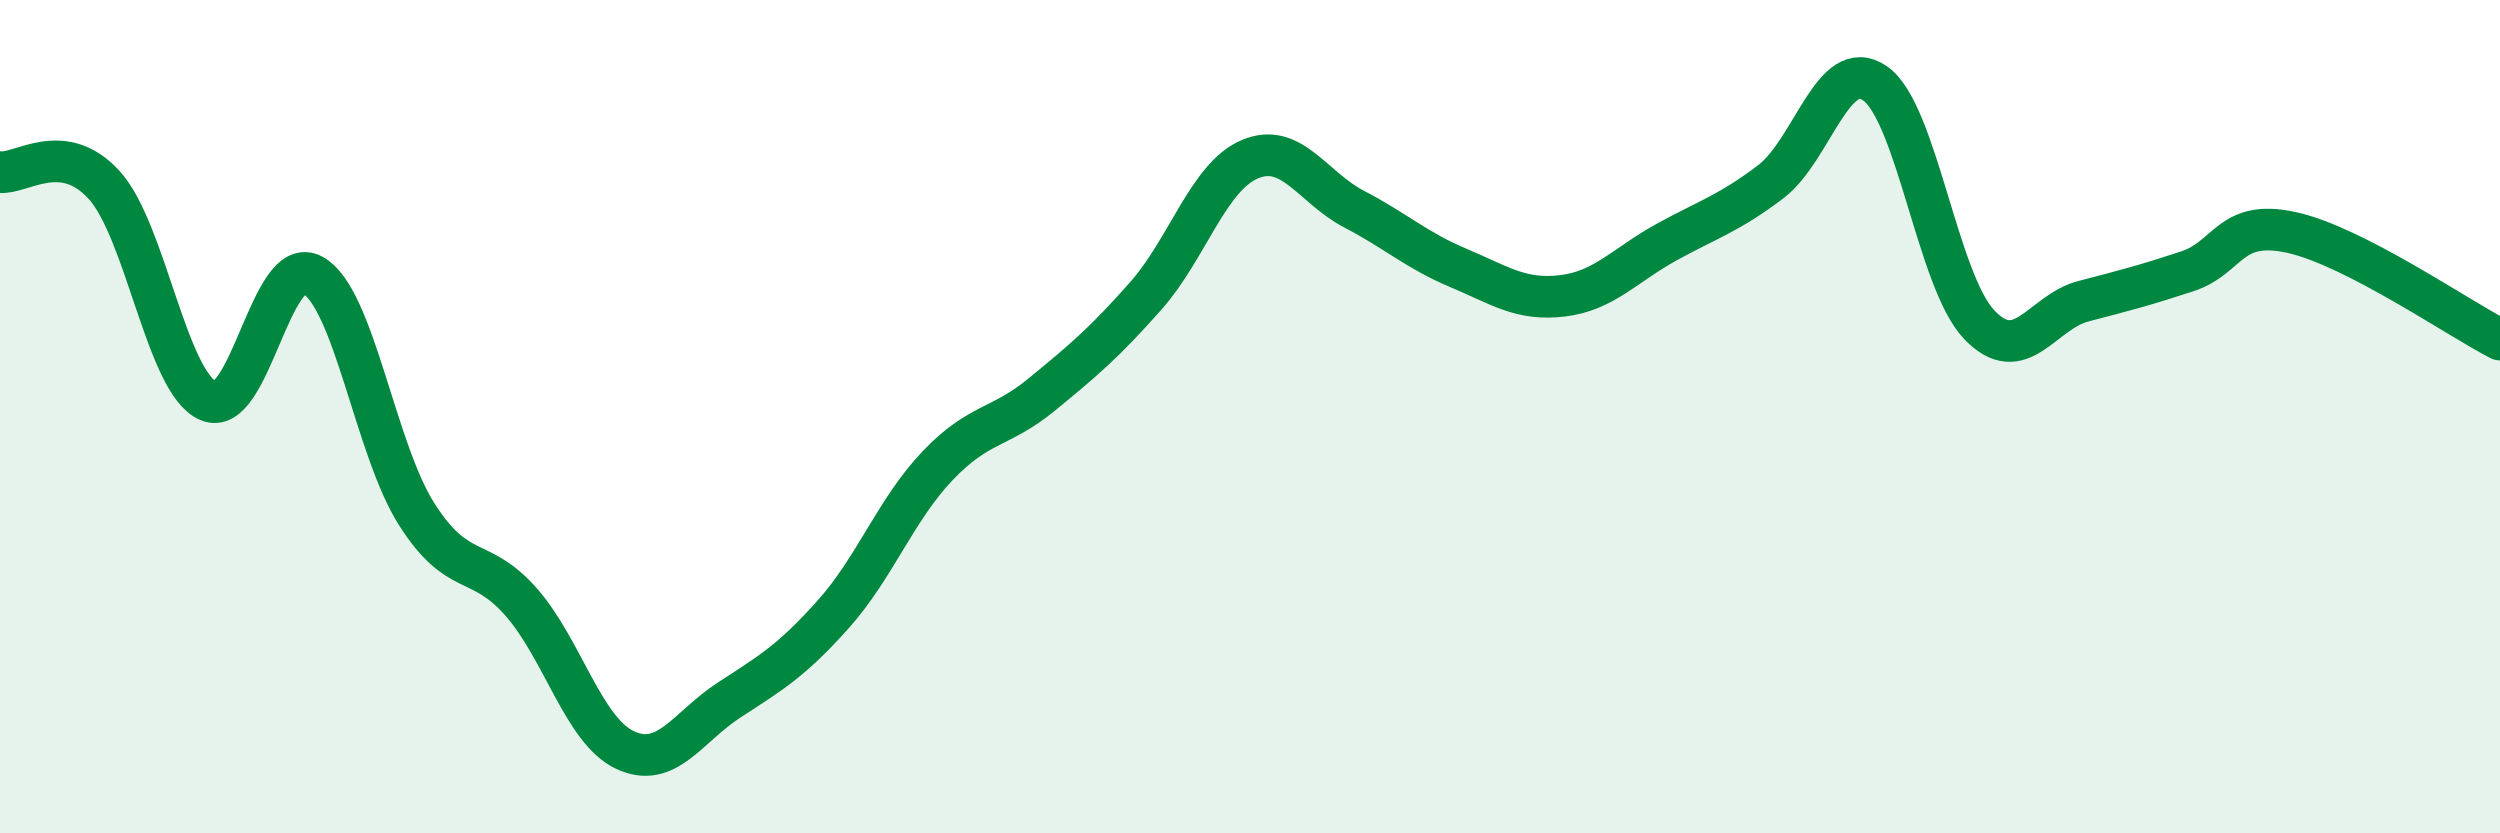 
    <svg width="60" height="20" viewBox="0 0 60 20" xmlns="http://www.w3.org/2000/svg">
      <path
        d="M 0,4.13 C 0.5,4.19 1.5,3.34 2.5,4.44 C 3.5,5.54 4,9.19 5,9.62 C 6,10.05 6.5,6.06 7.5,6.6 C 8.5,7.14 9,10.77 10,12.34 C 11,13.91 11.5,13.31 12.5,14.44 C 13.5,15.57 14,17.53 15,18 C 16,18.47 16.5,17.45 17.5,16.8 C 18.5,16.15 19,15.86 20,14.74 C 21,13.62 21.5,12.23 22.5,11.18 C 23.5,10.13 24,10.29 25,9.47 C 26,8.65 26.5,8.23 27.5,7.1 C 28.5,5.97 29,4.24 30,3.82 C 31,3.4 31.5,4.5 32.5,5.02 C 33.5,5.54 34,6.01 35,6.43 C 36,6.85 36.5,7.22 37.5,7.1 C 38.5,6.98 39,6.36 40,5.81 C 41,5.26 41.5,5.12 42.5,4.36 C 43.5,3.6 44,1.31 45,2 C 46,2.69 46.5,6.74 47.5,7.79 C 48.5,8.84 49,7.49 50,7.23 C 51,6.97 51.5,6.84 52.5,6.51 C 53.5,6.18 53.5,5.25 55,5.58 C 56.5,5.91 59,7.64 60,8.15L60 20L0 20Z"
        fill="#008740"
        opacity="0.1"
        stroke-linecap="round"
        stroke-linejoin="round"
      />
      <path
        d="M 0,4.13 C 0.5,4.19 1.5,3.34 2.5,4.44 C 3.5,5.54 4,9.19 5,9.62 C 6,10.05 6.5,6.06 7.5,6.6 C 8.5,7.14 9,10.77 10,12.34 C 11,13.91 11.5,13.31 12.5,14.44 C 13.5,15.57 14,17.53 15,18 C 16,18.47 16.5,17.45 17.5,16.8 C 18.5,16.15 19,15.86 20,14.74 C 21,13.62 21.5,12.23 22.5,11.18 C 23.5,10.13 24,10.29 25,9.47 C 26,8.65 26.5,8.23 27.5,7.1 C 28.5,5.97 29,4.24 30,3.82 C 31,3.4 31.5,4.5 32.5,5.02 C 33.5,5.54 34,6.01 35,6.43 C 36,6.85 36.5,7.22 37.5,7.1 C 38.5,6.98 39,6.36 40,5.81 C 41,5.26 41.5,5.12 42.5,4.36 C 43.5,3.6 44,1.31 45,2 C 46,2.69 46.5,6.74 47.5,7.79 C 48.5,8.84 49,7.49 50,7.23 C 51,6.97 51.5,6.84 52.5,6.51 C 53.5,6.18 53.5,5.25 55,5.58 C 56.5,5.91 59,7.64 60,8.15"
        stroke="#008740"
        stroke-width="1"
        fill="none"
        stroke-linecap="round"
        stroke-linejoin="round"
      />
    </svg>
  
